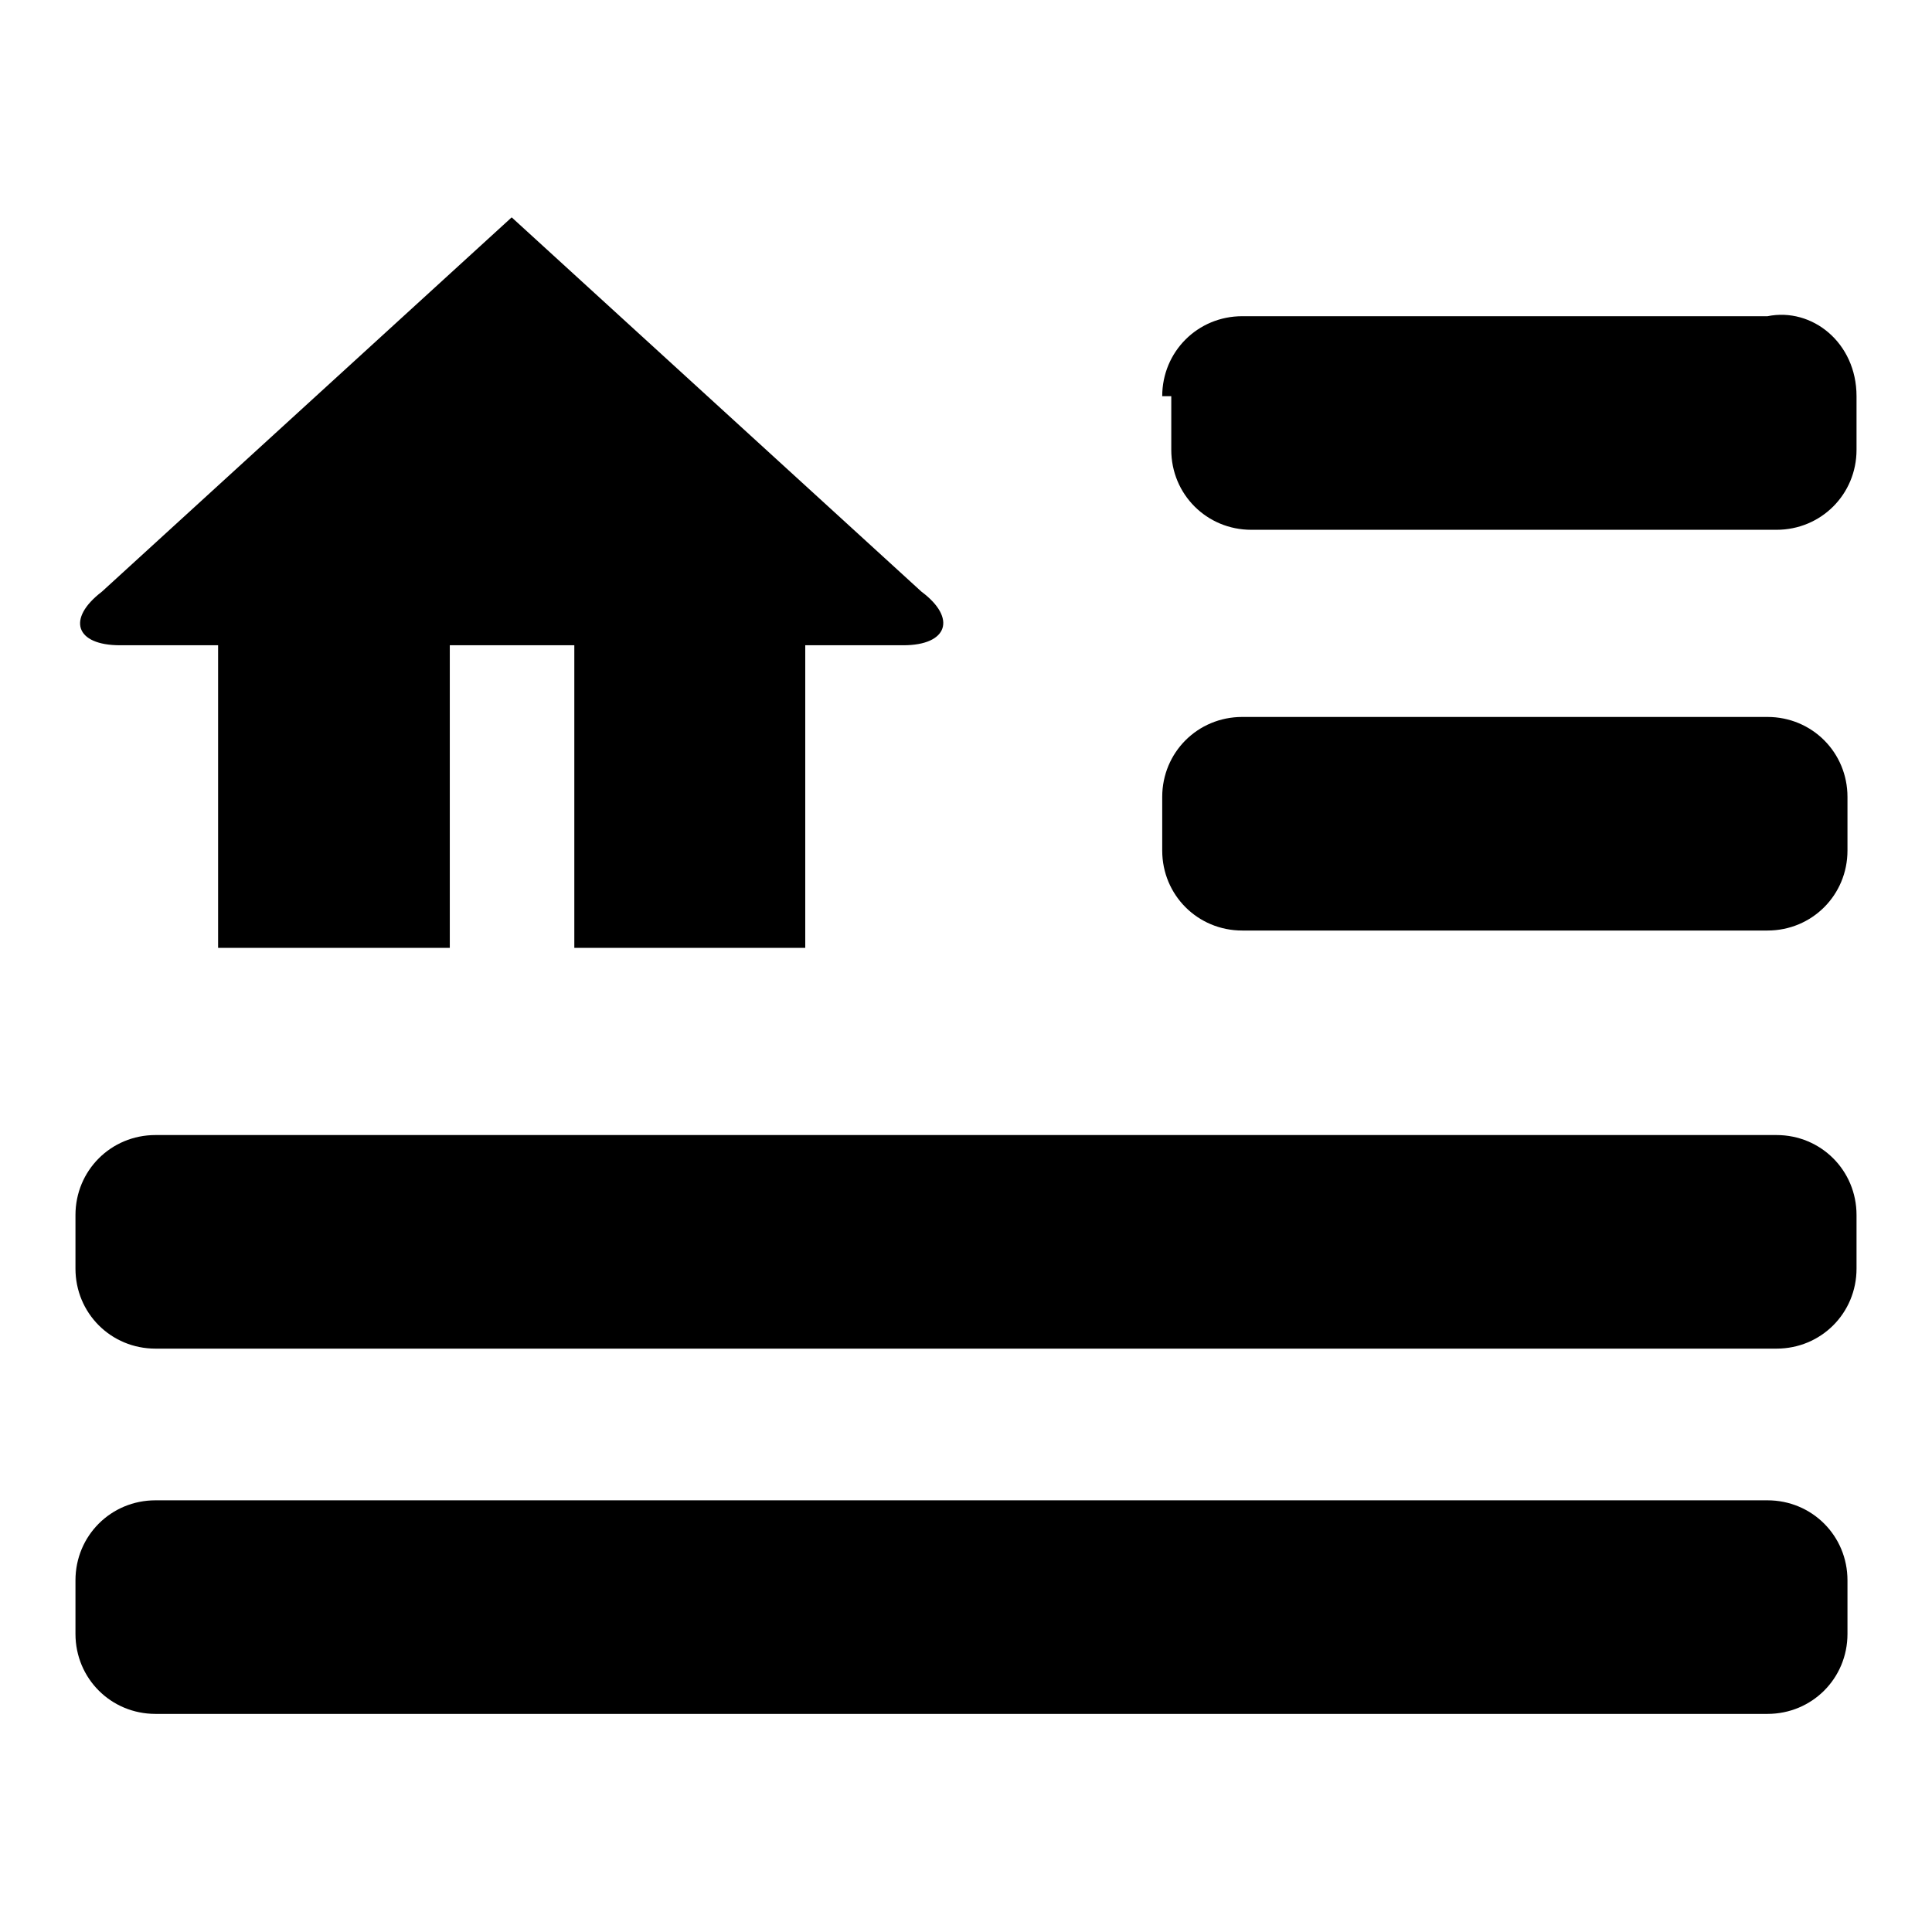 <?xml version="1.0" encoding="utf-8"?>
<!-- Svg Vector Icons : http://www.onlinewebfonts.com/icon -->
<!DOCTYPE svg PUBLIC "-//W3C//DTD SVG 1.1//EN" "http://www.w3.org/Graphics/SVG/1.1/DTD/svg11.dtd">
<svg version="1.1" xmlns="http://www.w3.org/2000/svg" xmlns:xlink="http://www.w3.org/1999/xlink" x="0px" y="0px" viewBox="0 0 256 256" enable-background="new 0 0 256 256" xml:space="preserve">
<g><g><path fill="#000000" d="M154,52.5c0-5.9,4.7-10.6,10.6-10.6h69.6c5.9-1.2,11.8,3.5,11.8,10.6v7.1c0,5.9-4.7,10.6-10.6,10.6h-69.6c-5.9,0-10.6-4.7-10.6-10.6v-7.1H154z M154,105.6c0-5.9,4.7-10.6,10.6-10.6h69.6c5.9,0,10.6,4.7,10.6,10.6v7.1c0,5.9-4.7,10.6-10.6,10.6h-69.6c-5.9,0-10.6-4.7-10.6-10.6V105.6L154,105.6z M10,209.4c0-5.9,4.7-10.6,10.6-10.6h213.6c5.9,0,10.6,4.7,10.6,10.6v7.1c0,5.9-4.7,10.6-10.6,10.6H20.6c-5.9,0-10.6-4.7-10.6-10.6V209.4z M13.5,78.4l54.3-49.6l54.3,49.6c4.7,3.5,3.5,7.1-2.4,7.1h-13v40.1H76.1V85.5H59.6v40.1H28.9V85.5h-13C10,85.5,8.8,82,13.5,78.4z M10,168.1V161c0-5.9,4.7-10.6,10.6-10.6h214.8c5.9,0,10.6,4.7,10.6,10.6v7.1c0,5.9-4.7,10.6-10.6,10.6H20.6C14.7,178.7,10,174,10,168.1z"/></g></g>
</svg>